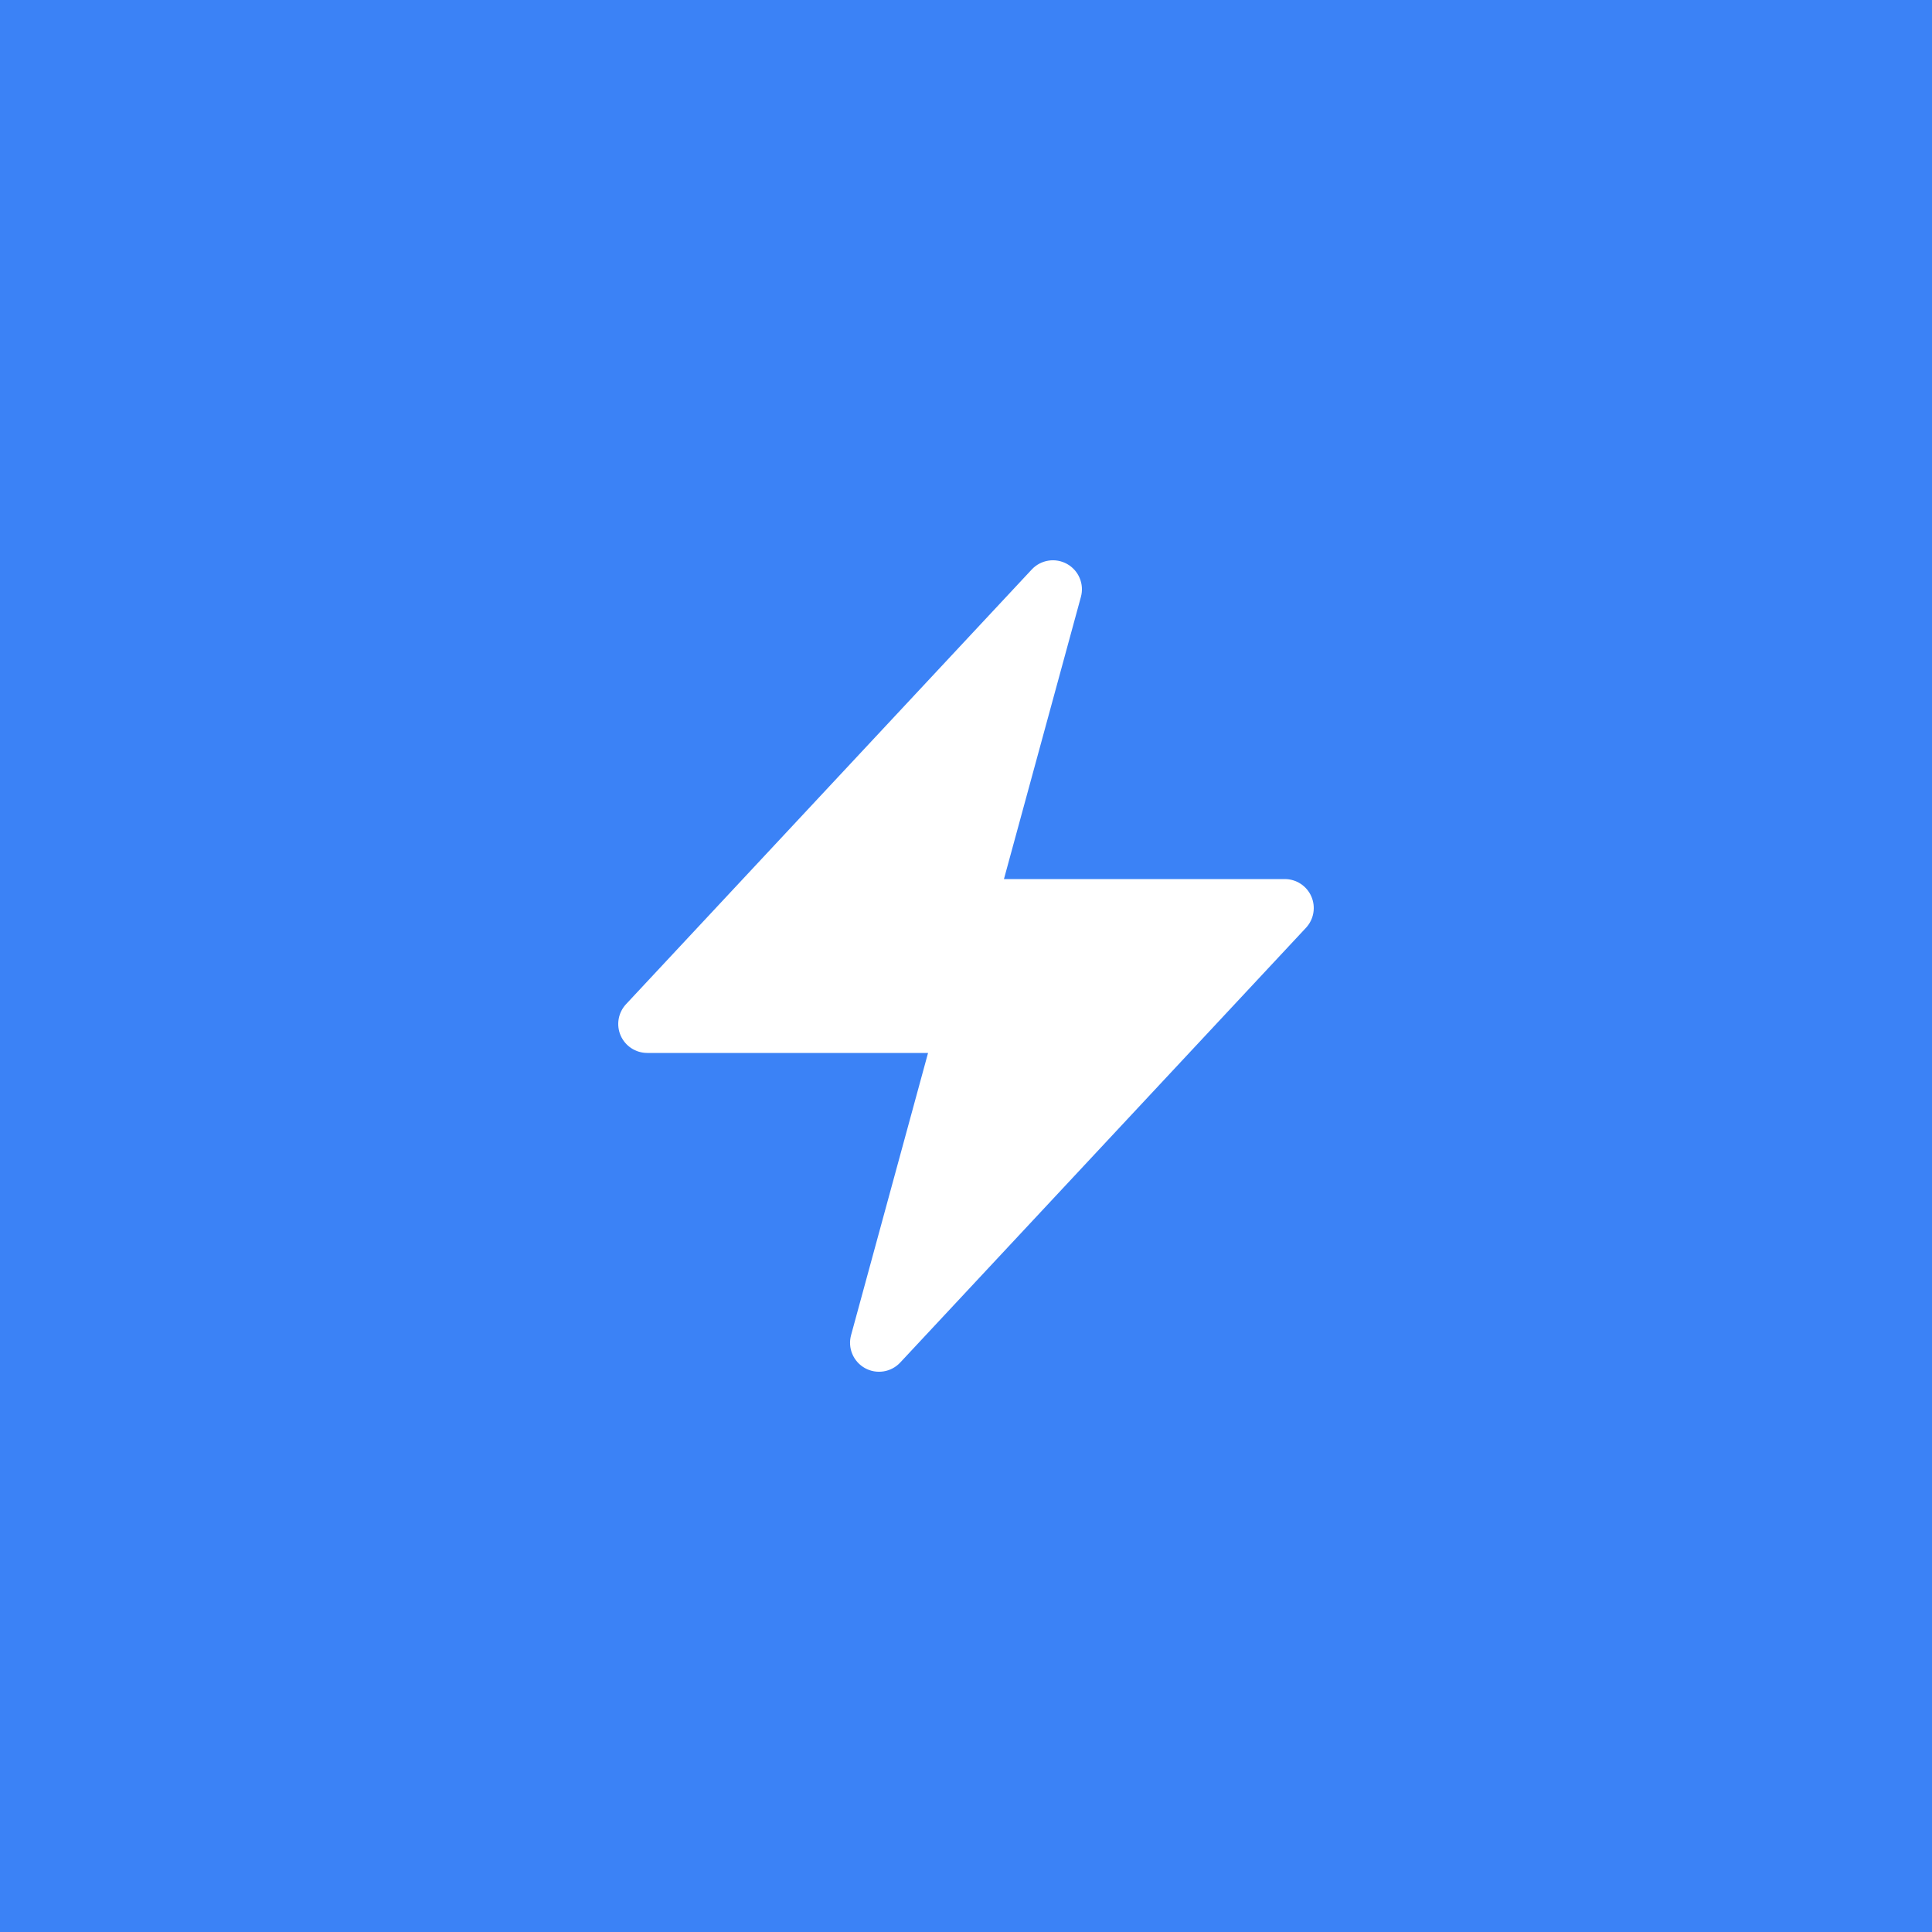 <svg width="200" height="200" viewBox="0 0 200 200" fill="none" xmlns="http://www.w3.org/2000/svg">
<rect width="200" height="200" fill="#3B82F6"/>
<path fill-rule="evenodd" clip-rule="evenodd" d="M110.46 58.38C111.045 58.706 111.505 59.219 111.765 59.836C112.026 60.454 112.072 61.141 111.896 61.788L103.928 91H133C133.584 91 134.156 91.171 134.645 91.492C135.134 91.812 135.519 92.269 135.751 92.805C135.984 93.341 136.055 93.934 135.956 94.51C135.857 95.086 135.591 95.621 135.192 96.048L93.192 141.048C92.734 141.539 92.125 141.863 91.462 141.967C90.799 142.071 90.12 141.95 89.534 141.623C88.948 141.296 88.489 140.781 88.229 140.162C87.97 139.543 87.926 138.855 88.104 138.208L96.072 109H67C66.415 109 65.843 108.829 65.354 108.508C64.866 108.188 64.481 107.731 64.248 107.195C64.015 106.659 63.944 106.066 64.044 105.49C64.143 104.914 64.409 104.379 64.808 103.952L106.808 58.952C107.265 58.462 107.873 58.14 108.535 58.037C109.197 57.933 109.875 58.054 110.46 58.38Z" fill="white"/>
</svg>
